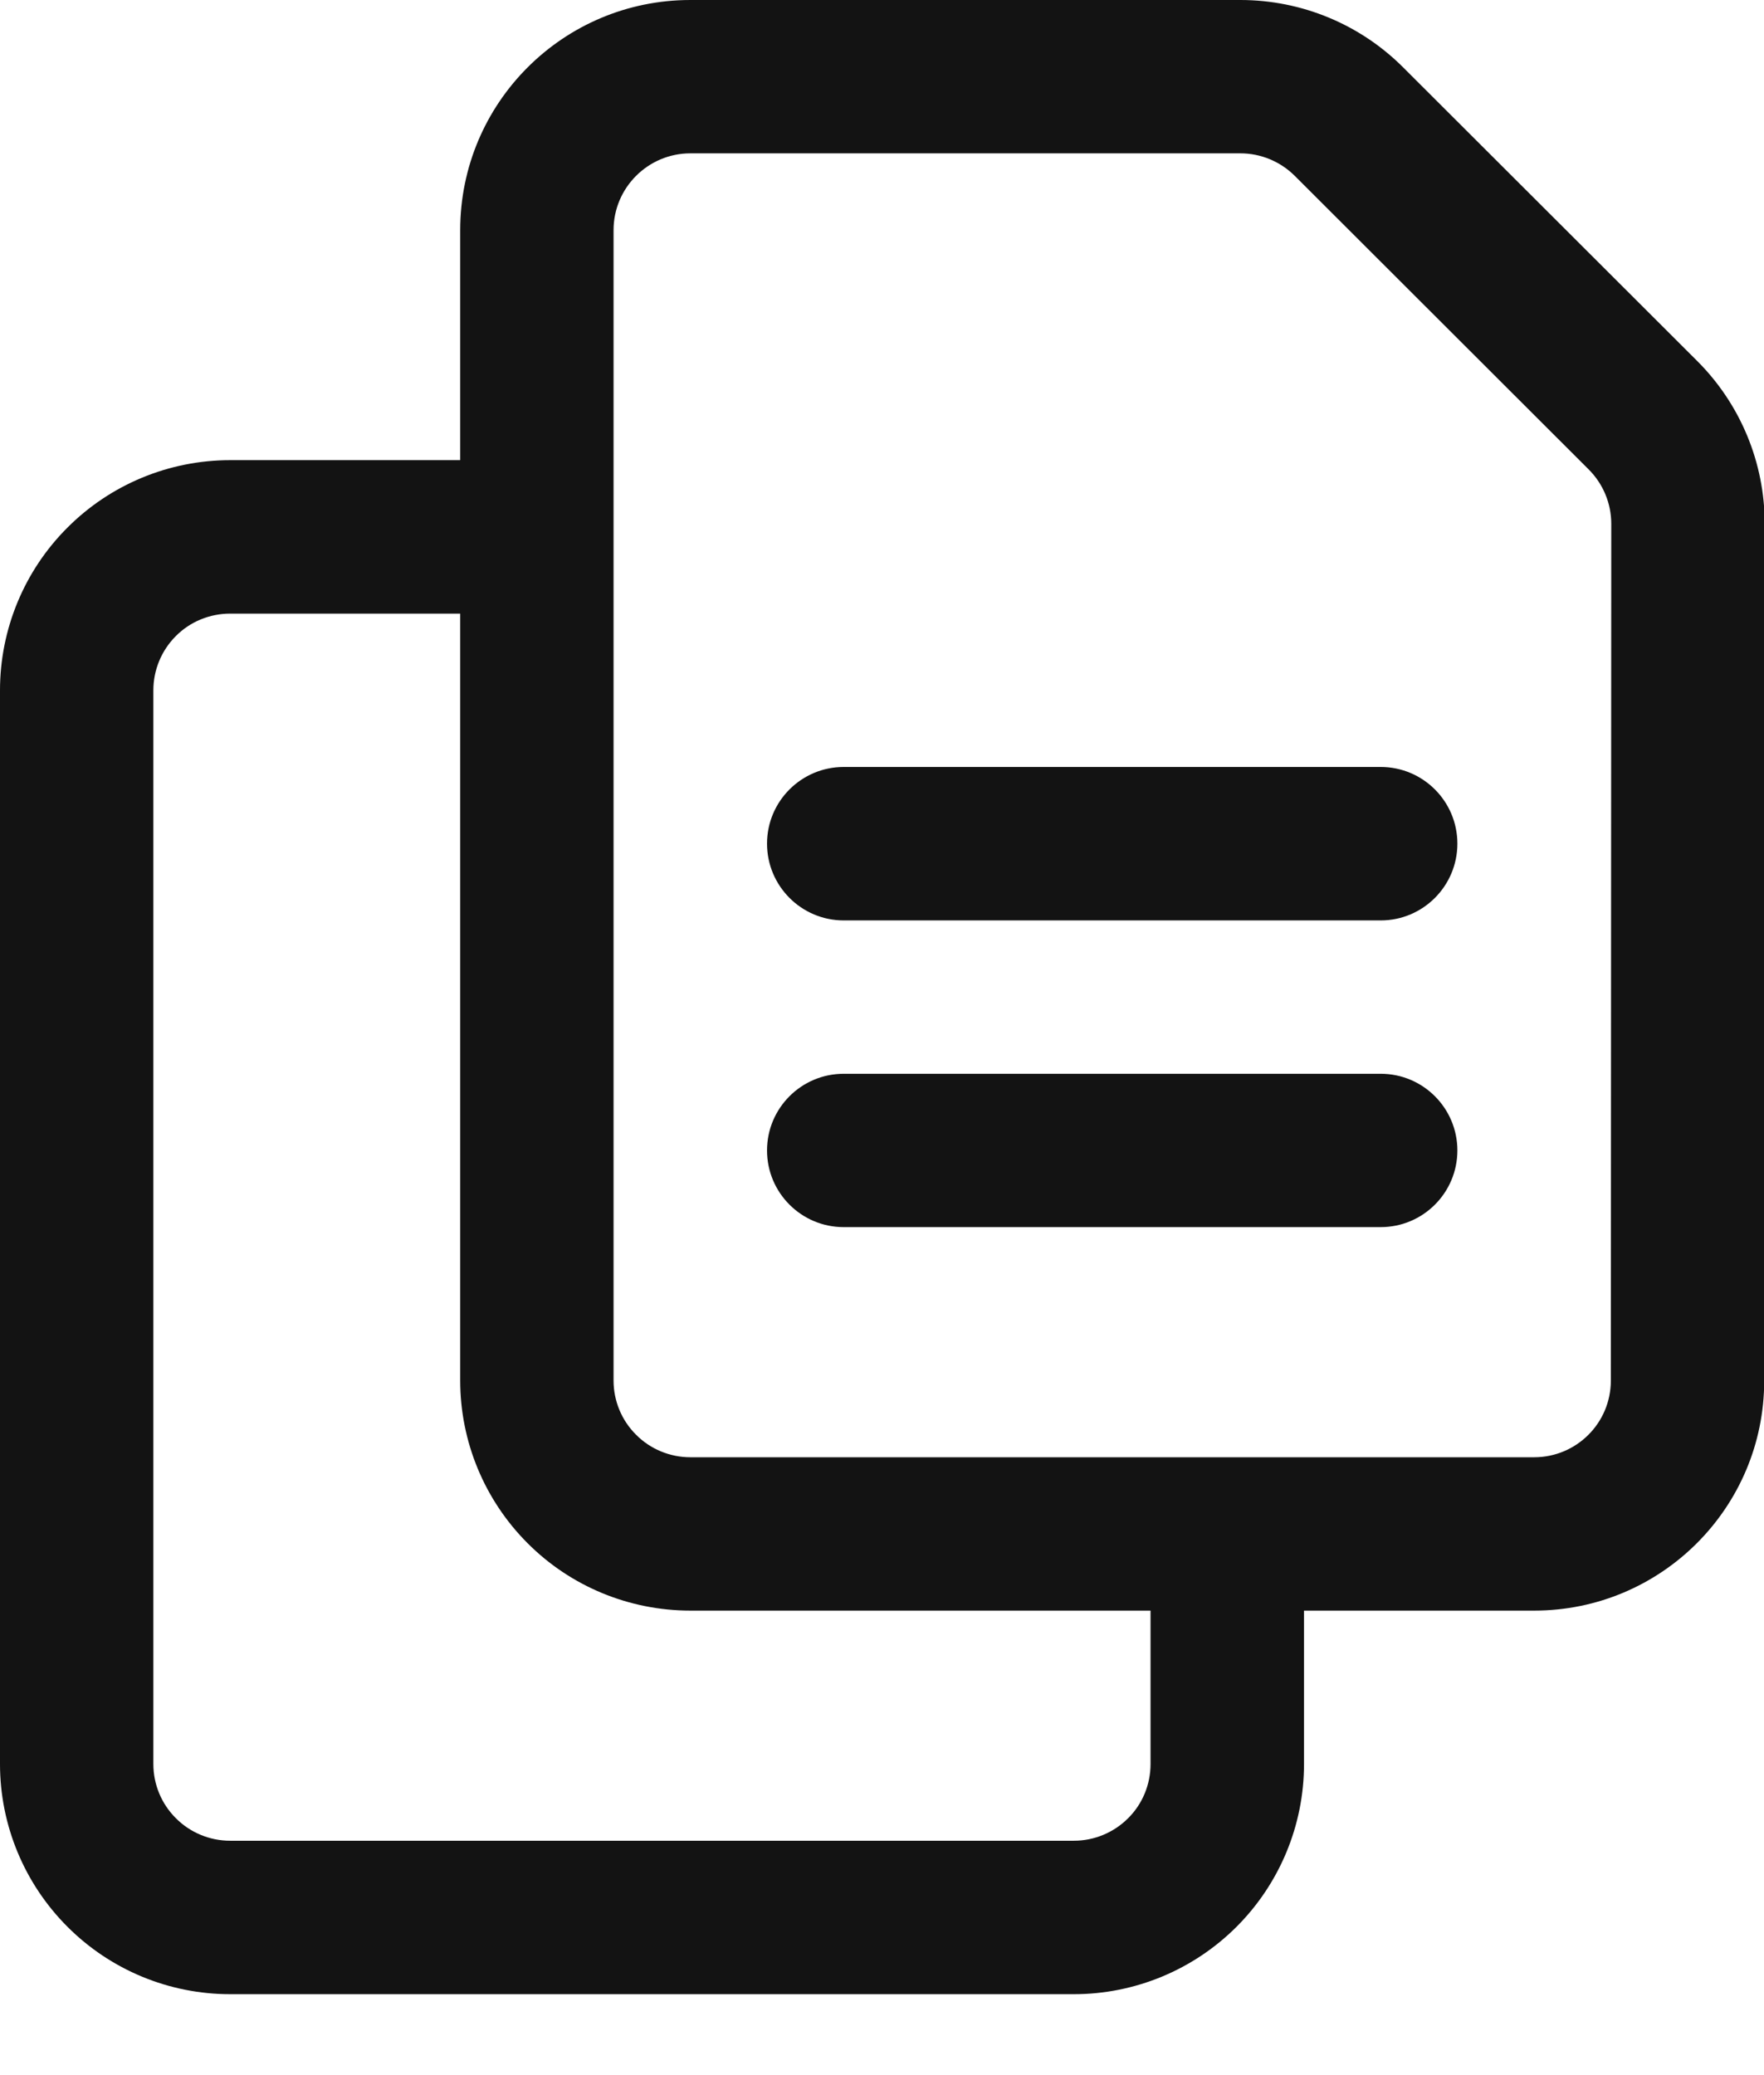 <svg width="17" height="20" viewBox="0 0 17 20" fill="none" xmlns="http://www.w3.org/2000/svg">
<path fill-rule="evenodd" clip-rule="evenodd" d="M5.174 4.435V5.914H2.218C2.022 5.914 1.833 5.991 1.695 6.13C1.556 6.269 1.478 6.457 1.478 6.653V17.002C1.478 17.198 1.556 17.386 1.695 17.524C1.833 17.663 2.022 17.741 2.218 17.741H10.349C10.545 17.741 10.733 17.663 10.872 17.524C11.011 17.386 11.088 17.198 11.088 17.002V14.784H12.567V17.002C12.567 17.59 12.333 18.154 11.917 18.57C11.501 18.986 10.937 19.22 10.349 19.22C8.227 19.22 4.34 19.22 2.218 19.22C1.629 19.22 1.065 18.986 0.65 18.57C0.234 18.154 0 17.59 0 17.002C0 14.442 0 9.213 0 6.653C0 6.065 0.234 5.5 0.65 5.085C1.065 4.669 1.629 4.435 2.218 4.435H5.174Z" fill="#131313"/>
<path fill-rule="evenodd" clip-rule="evenodd" d="M17.007 5.049C17.007 4.46 16.773 3.895 16.356 3.479L13.521 0.648C13.106 0.233 12.542 0 11.954 0C10.801 0 8.275 0 6.653 0C5.428 0 4.435 0.993 4.435 2.218V13.306C4.435 13.894 4.669 14.458 5.085 14.874C5.5 15.29 6.064 15.523 6.653 15.523H14.785C16.009 15.523 17.002 14.531 17.002 13.307L17.007 5.049ZM15.528 5.048L15.524 13.306C15.524 13.715 15.193 14.045 14.785 14.045C12.662 14.045 8.775 14.045 6.653 14.045C6.457 14.045 6.268 13.967 6.13 13.828C5.991 13.69 5.913 13.502 5.913 13.306V2.218C5.913 1.81 6.245 1.478 6.653 1.478H11.954C12.15 1.478 12.338 1.556 12.477 1.694L15.311 4.525C15.45 4.664 15.528 4.852 15.528 5.048Z" fill="#131313"/>
<path fill-rule="evenodd" clip-rule="evenodd" d="M8.131 8.871H13.306C13.714 8.871 14.045 8.539 14.045 8.131C14.045 7.723 13.714 7.392 13.306 7.392H8.131C7.723 7.392 7.392 7.723 7.392 8.131C7.392 8.539 7.723 8.871 8.131 8.871Z" fill="#131313"/>
<path fill-rule="evenodd" clip-rule="evenodd" d="M8.131 11.827H13.306C13.714 11.827 14.045 11.496 14.045 11.088C14.045 10.68 13.714 10.349 13.306 10.349H8.131C7.723 10.349 7.392 10.68 7.392 11.088C7.392 11.496 7.723 11.827 8.131 11.827Z" fill="#131313"/>
</svg>
